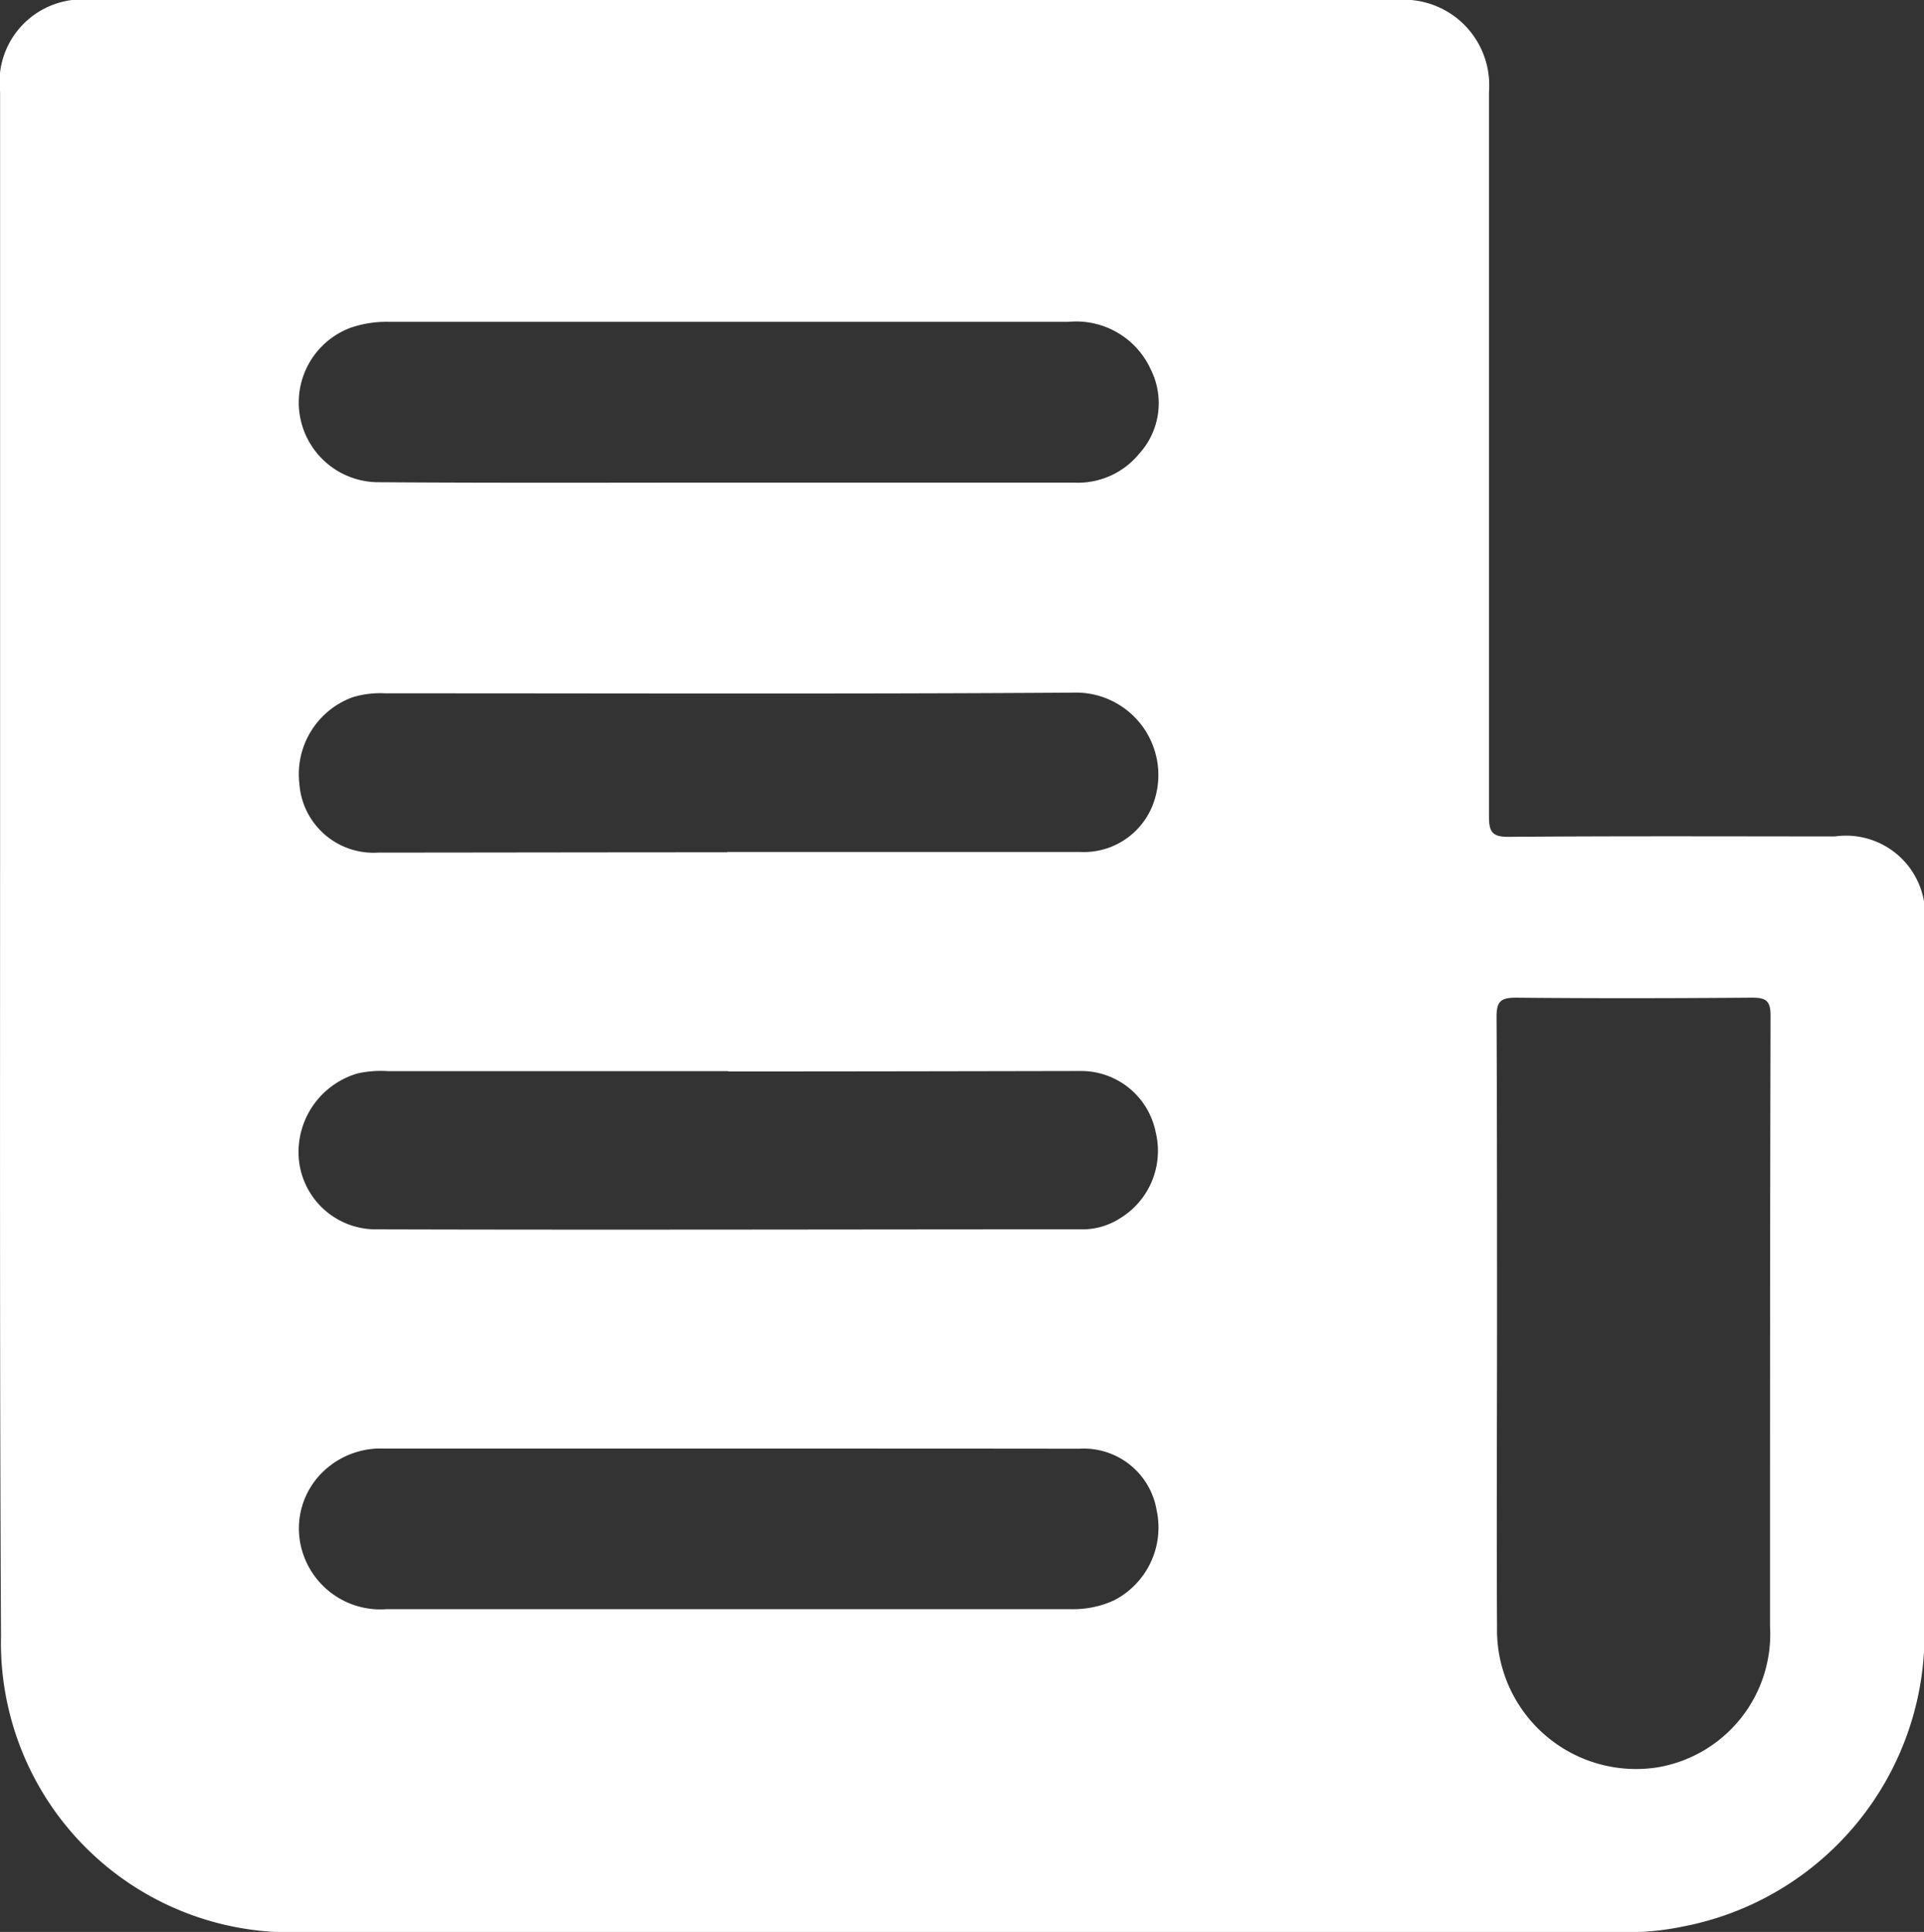 <svg xmlns="http://www.w3.org/2000/svg" width="24.901" height="25" viewBox="0 0 24.901 25">
  <rect x="0" y="0" width="24.901" height="25" fill="#333333" stroke="none"/>
  <g id="Grupo_1654" data-name="Grupo 1654" transform="translate(-52.725 -171.655)">
    <path id="Trazado_2510" data-name="Trazado 2510" d="M52.726,182.859q0-5.005,0-10.011a1.072,1.072,0,0,1,1.187-1.194h16.9a1.106,1.106,0,0,1,1.183,1.187q0,4.688,0,9.376c0,.2.038.269.257.267,1.406-.011,2.812-.006,4.218-.005a1.024,1.024,0,0,1,1.161,1.148q0,4.548,0,9.1a3.85,3.85,0,0,1-3.127,3.858,3.534,3.534,0,0,1-.731.074q-8.6,0-17.2,0a3.747,3.747,0,0,1-3.836-3.833C52.721,189.5,52.726,186.179,52.726,182.859ZM72.1,188.78c0,1.312-.007,2.624,0,3.936a1.8,1.8,0,0,0,2.077,1.809,1.749,1.749,0,0,0,1.456-1.829c0-2.632,0-5.265.007-7.9,0-.2-.068-.232-.247-.231-1.016.008-2.032.01-3.047,0-.2,0-.253.05-.252.251C72.1,186.139,72.1,187.46,72.1,188.78ZM62.171,190.4q-2.236,0-4.473,0a1.071,1.071,0,0,0-.727.242,1.02,1.02,0,0,0-.315,1.144,1.055,1.055,0,0,0,1.074.692q4.422,0,8.844,0a1.272,1.272,0,0,0,.567-.113,1.06,1.06,0,0,0,.553-1.17.956.956,0,0,0-1-.793C65.187,190.4,63.679,190.4,62.171,190.4Zm-.019-12.5q2.234,0,4.469,0a1.024,1.024,0,0,0,.848-.374.973.973,0,0,0,.151-1.087,1.06,1.06,0,0,0-1.069-.619q-4.393,0-8.785,0a1.417,1.417,0,0,0-.5.075,1.032,1.032,0,0,0,.364,2C59.14,177.906,60.646,177.9,62.153,177.9Zm-.015,4.78q2.287,0,4.573,0a.958.958,0,0,0,.959-.68,1.067,1.067,0,0,0-1.063-1.382c-2.964.02-5.928.008-8.893.009a1.215,1.215,0,0,0-.425.051A1.06,1.06,0,0,0,56.6,181.8a.961.961,0,0,0,1.018.888C59.123,182.687,60.631,182.684,62.138,182.684Zm.014,2.836h0q-2.2,0-4.4,0a1.382,1.382,0,0,0-.4.03,1.061,1.061,0,0,0-.761,1.071,1,1,0,0,0,.981.946c3.058.009,6.116,0,9.174,0a.9.9,0,0,0,.478-.144,1.021,1.021,0,0,0,.459-1.114.985.985,0,0,0-.983-.791C65.185,185.517,63.668,185.52,62.152,185.52Z" transform="translate(0)" fill="#fff"/>
  </g>
</svg>
